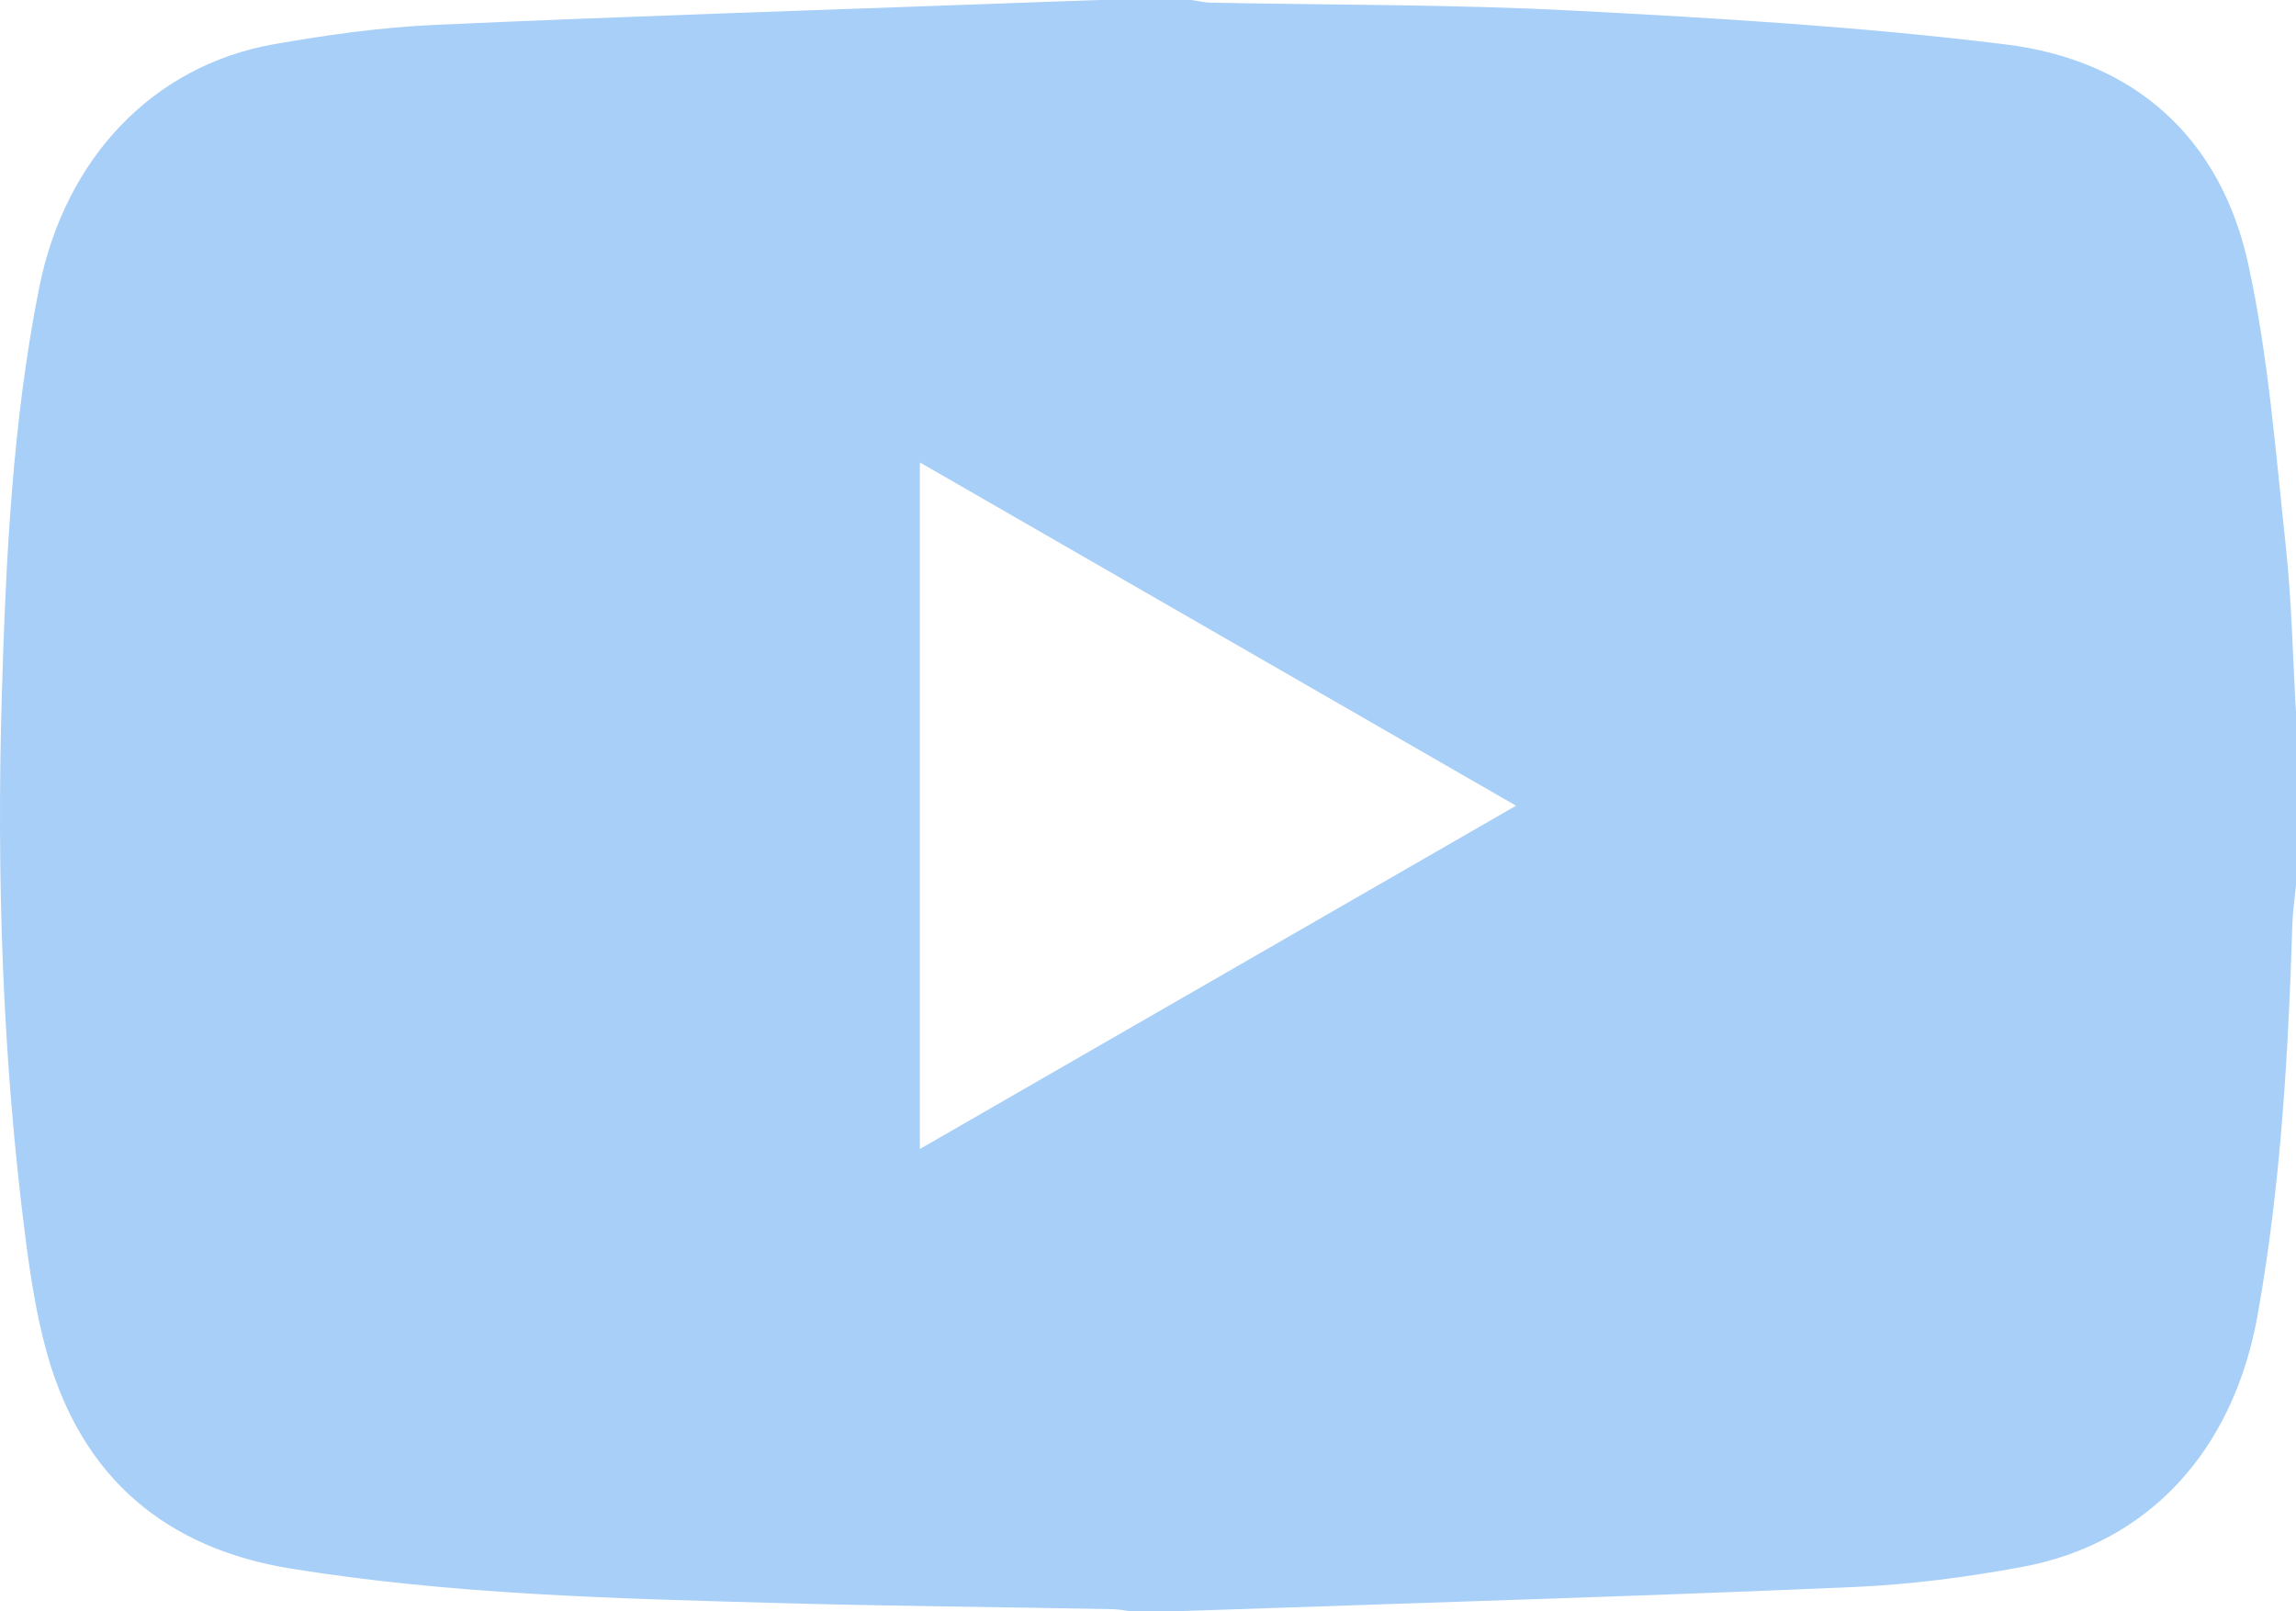 <?xml version="1.0" encoding="UTF-8" standalone="no"?>
<svg
        xmlns:inkscape="http://www.inkscape.org/namespaces/inkscape"
        xmlns:sodipodi="http://sodipodi.sourceforge.net/DTD/sodipodi-0.dtd"
        xmlns:svg="http://www.w3.org/2000/svg"
        id="Ebene_1"
        data-name="Ebene 1"
        viewBox="0 0 112.57 79"
        version="1.1"
        sodipodi:docname="Youtube-mono.svg"
        inkscape:version="1.2.2 (b0a84865, 2022-12-01)"
        xmlns="http://www.w3.org/2000/svg">
    <sodipodi:namedview
            id="namedview9481"
            pagecolor="#ffffff"
            bordercolor="#000000"
            borderopacity="0.25"
            inkscape:showpageshadow="2"
            inkscape:pageopacity="0.0"
            inkscape:pagecheckerboard="0"
            inkscape:deskcolor="#d1d1d1"
            showgrid="false"
            inkscape:zoom="2.9873418"
            inkscape:cx="35.148305"
            inkscape:cy="39.5"
            inkscape:window-width="1427"
            inkscape:window-height="456"
            inkscape:window-x="0"
            inkscape:window-y="38"
            inkscape:window-maximized="0"
            inkscape:current-layer="Ebene_1"/>
    <defs
            id="defs9475">
        <style
                id="style9473">
            .cls-1 {
            stroke-width: 0px;
            }
        </style>
    </defs>
    <g
            id="BMO7xP.tif"
            style="fill:#a8cff7;fill-opacity:1">
        <path
                class="cls-1"
                d="M53.96,0c1.48,0,2.97,0,4.45,0,.31.04.61.12.92.13,5.93.12,11.87.08,17.8.39,7.09.37,14.19.79,21.22,1.66,6.3.78,10.54,4.57,11.89,10.82.98,4.51,1.33,9.17,1.83,13.78.29,2.7.34,5.43.5,8.15v8.44c-.06.66-.16,1.31-.18,1.97-.2,6.41-.57,12.79-1.7,19.12-1.19,6.68-5.37,11.23-11.6,12.37-2.68.49-5.41.85-8.13.97-9.6.42-19.2.71-28.8,1.04-1.79.06-3.58.12-5.37.18h-1.17c-.34-.04-.69-.12-1.03-.13-5.58-.11-11.17-.15-16.75-.31-7.88-.22-15.78-.42-23.58-1.68-6.12-.99-10.21-4.44-11.93-10.46-.53-1.87-.83-3.81-1.08-5.74C.11,51.83-.17,42.94.09,34.03c.2-6.67.52-13.35,1.83-19.92C3.19,7.75,7.5,3.22,13.42,2.17c2.61-.46,5.26-.83,7.9-.95,9.09-.41,18.18-.7,27.27-1.03,1.79-.07,3.58-.13,5.37-.19ZM45.1,56.33c9.77-5.63,19.42-11.18,29.23-16.83-9.81-5.65-19.47-11.21-29.23-16.83v33.67Z"
                id="path9477"
                style="fill:#a8cff7;fill-opacity:1"/>
    </g>
</svg>
